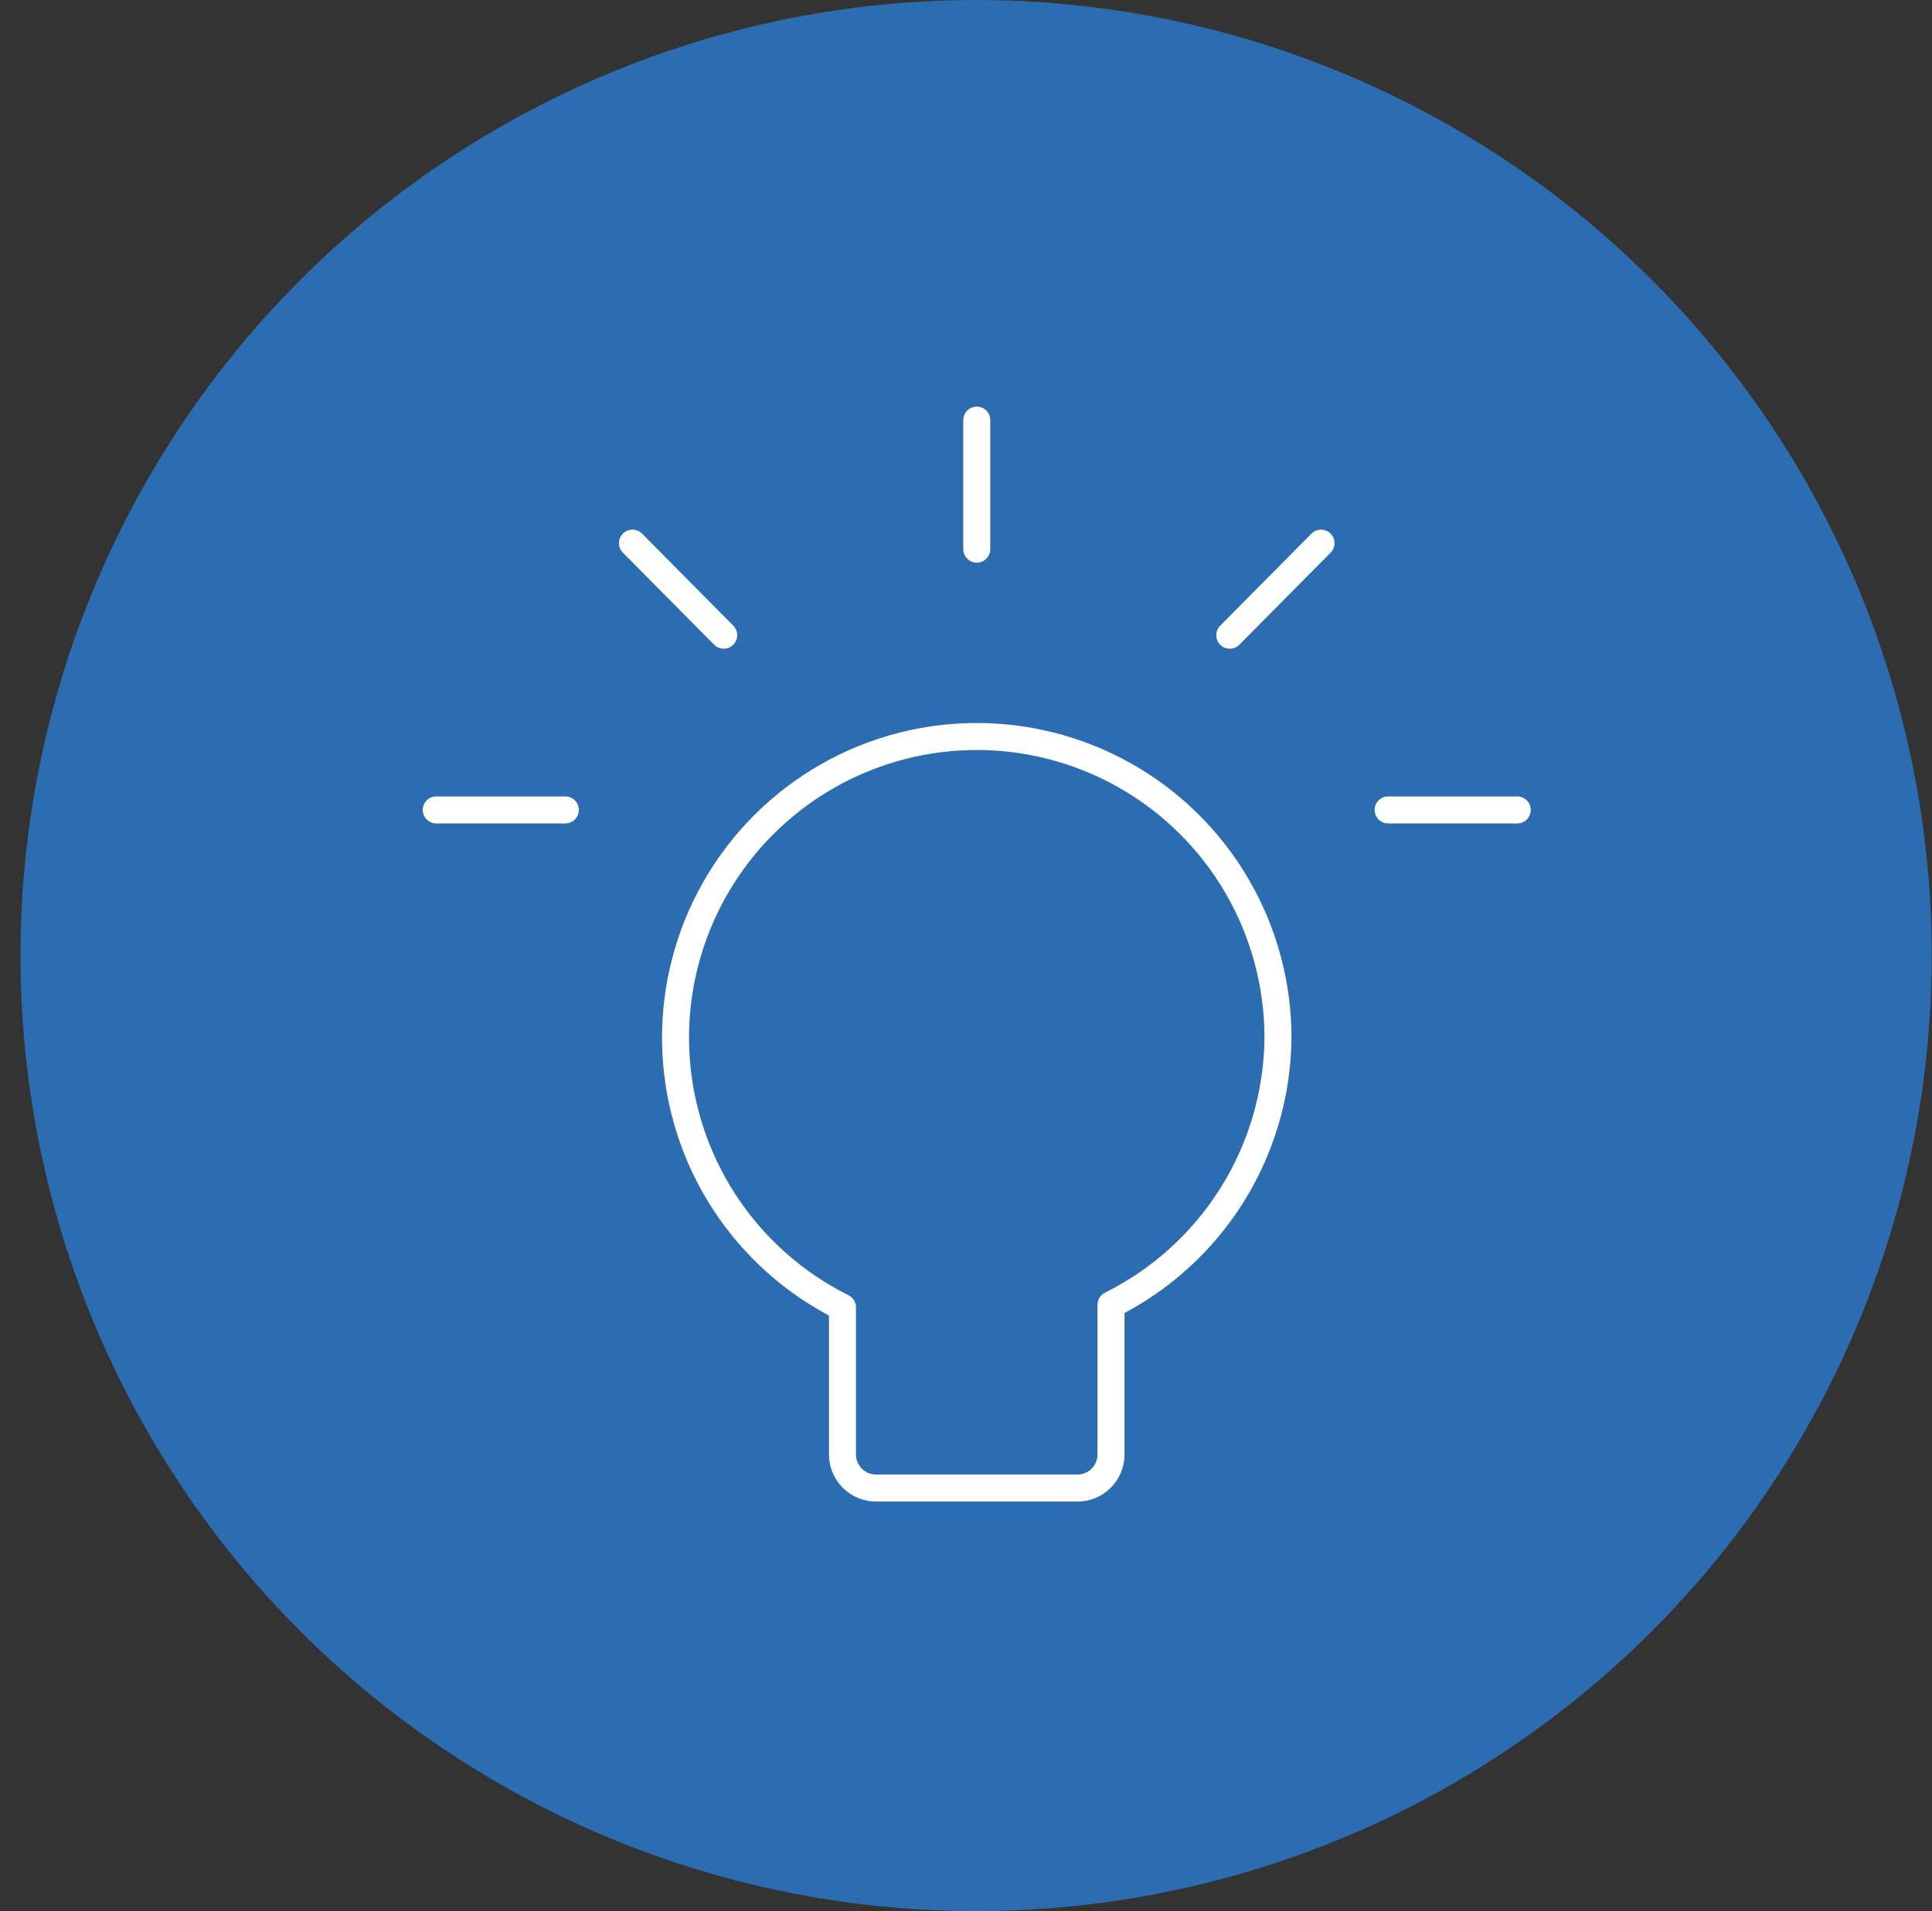 <svg width="93" height="92" viewBox="0 0 93 92" fill="none" xmlns="http://www.w3.org/2000/svg">
<rect x="0" y="0" width="93" height="92" fill="#333333" stroke="none"/>
<circle cx="46.986" cy="46" r="46" fill="#2C6CB1"/>
<path d="M61.517 50.009C61.527 47.424 60.845 44.883 59.543 42.65C58.24 40.416 56.364 38.572 54.109 37.307C51.854 36.043 49.301 35.404 46.717 35.458C44.132 35.512 41.608 36.256 39.407 37.613C37.206 38.97 35.409 40.89 34.2 43.176C32.991 45.461 32.415 48.029 32.532 50.611C32.65 53.194 33.455 55.699 34.865 57.866C36.276 60.032 38.24 61.783 40.555 62.935V70.061C40.565 70.482 40.74 70.882 41.042 71.177C41.344 71.471 41.749 71.635 42.17 71.635H51.865C52.286 71.635 52.691 71.471 52.993 71.177C53.294 70.882 53.469 70.482 53.48 70.061V62.811C55.868 61.622 57.881 59.799 59.299 57.54C60.717 55.282 61.484 52.676 61.517 50.009V50.009Z" stroke="white" stroke-width="1.3" stroke-linecap="round" stroke-linejoin="round"/>
<path d="M47.018 20.223V26.437" stroke="white" stroke-width="1.3" stroke-linecap="round" stroke-linejoin="round"/>
<path d="M63.589 26.146L59.197 30.579" stroke="white" stroke-width="1.3" stroke-linecap="round" stroke-linejoin="round"/>
<path d="M73.035 38.99H66.82" stroke="white" stroke-width="1.3" stroke-linecap="round" stroke-linejoin="round"/>
<path d="M30.445 26.146L34.837 30.579" stroke="white" stroke-width="1.3" stroke-linecap="round" stroke-linejoin="round"/>
<path d="M21 38.99H27.214" stroke="white" stroke-width="1.3" stroke-linecap="round" stroke-linejoin="round"/>
</svg>
